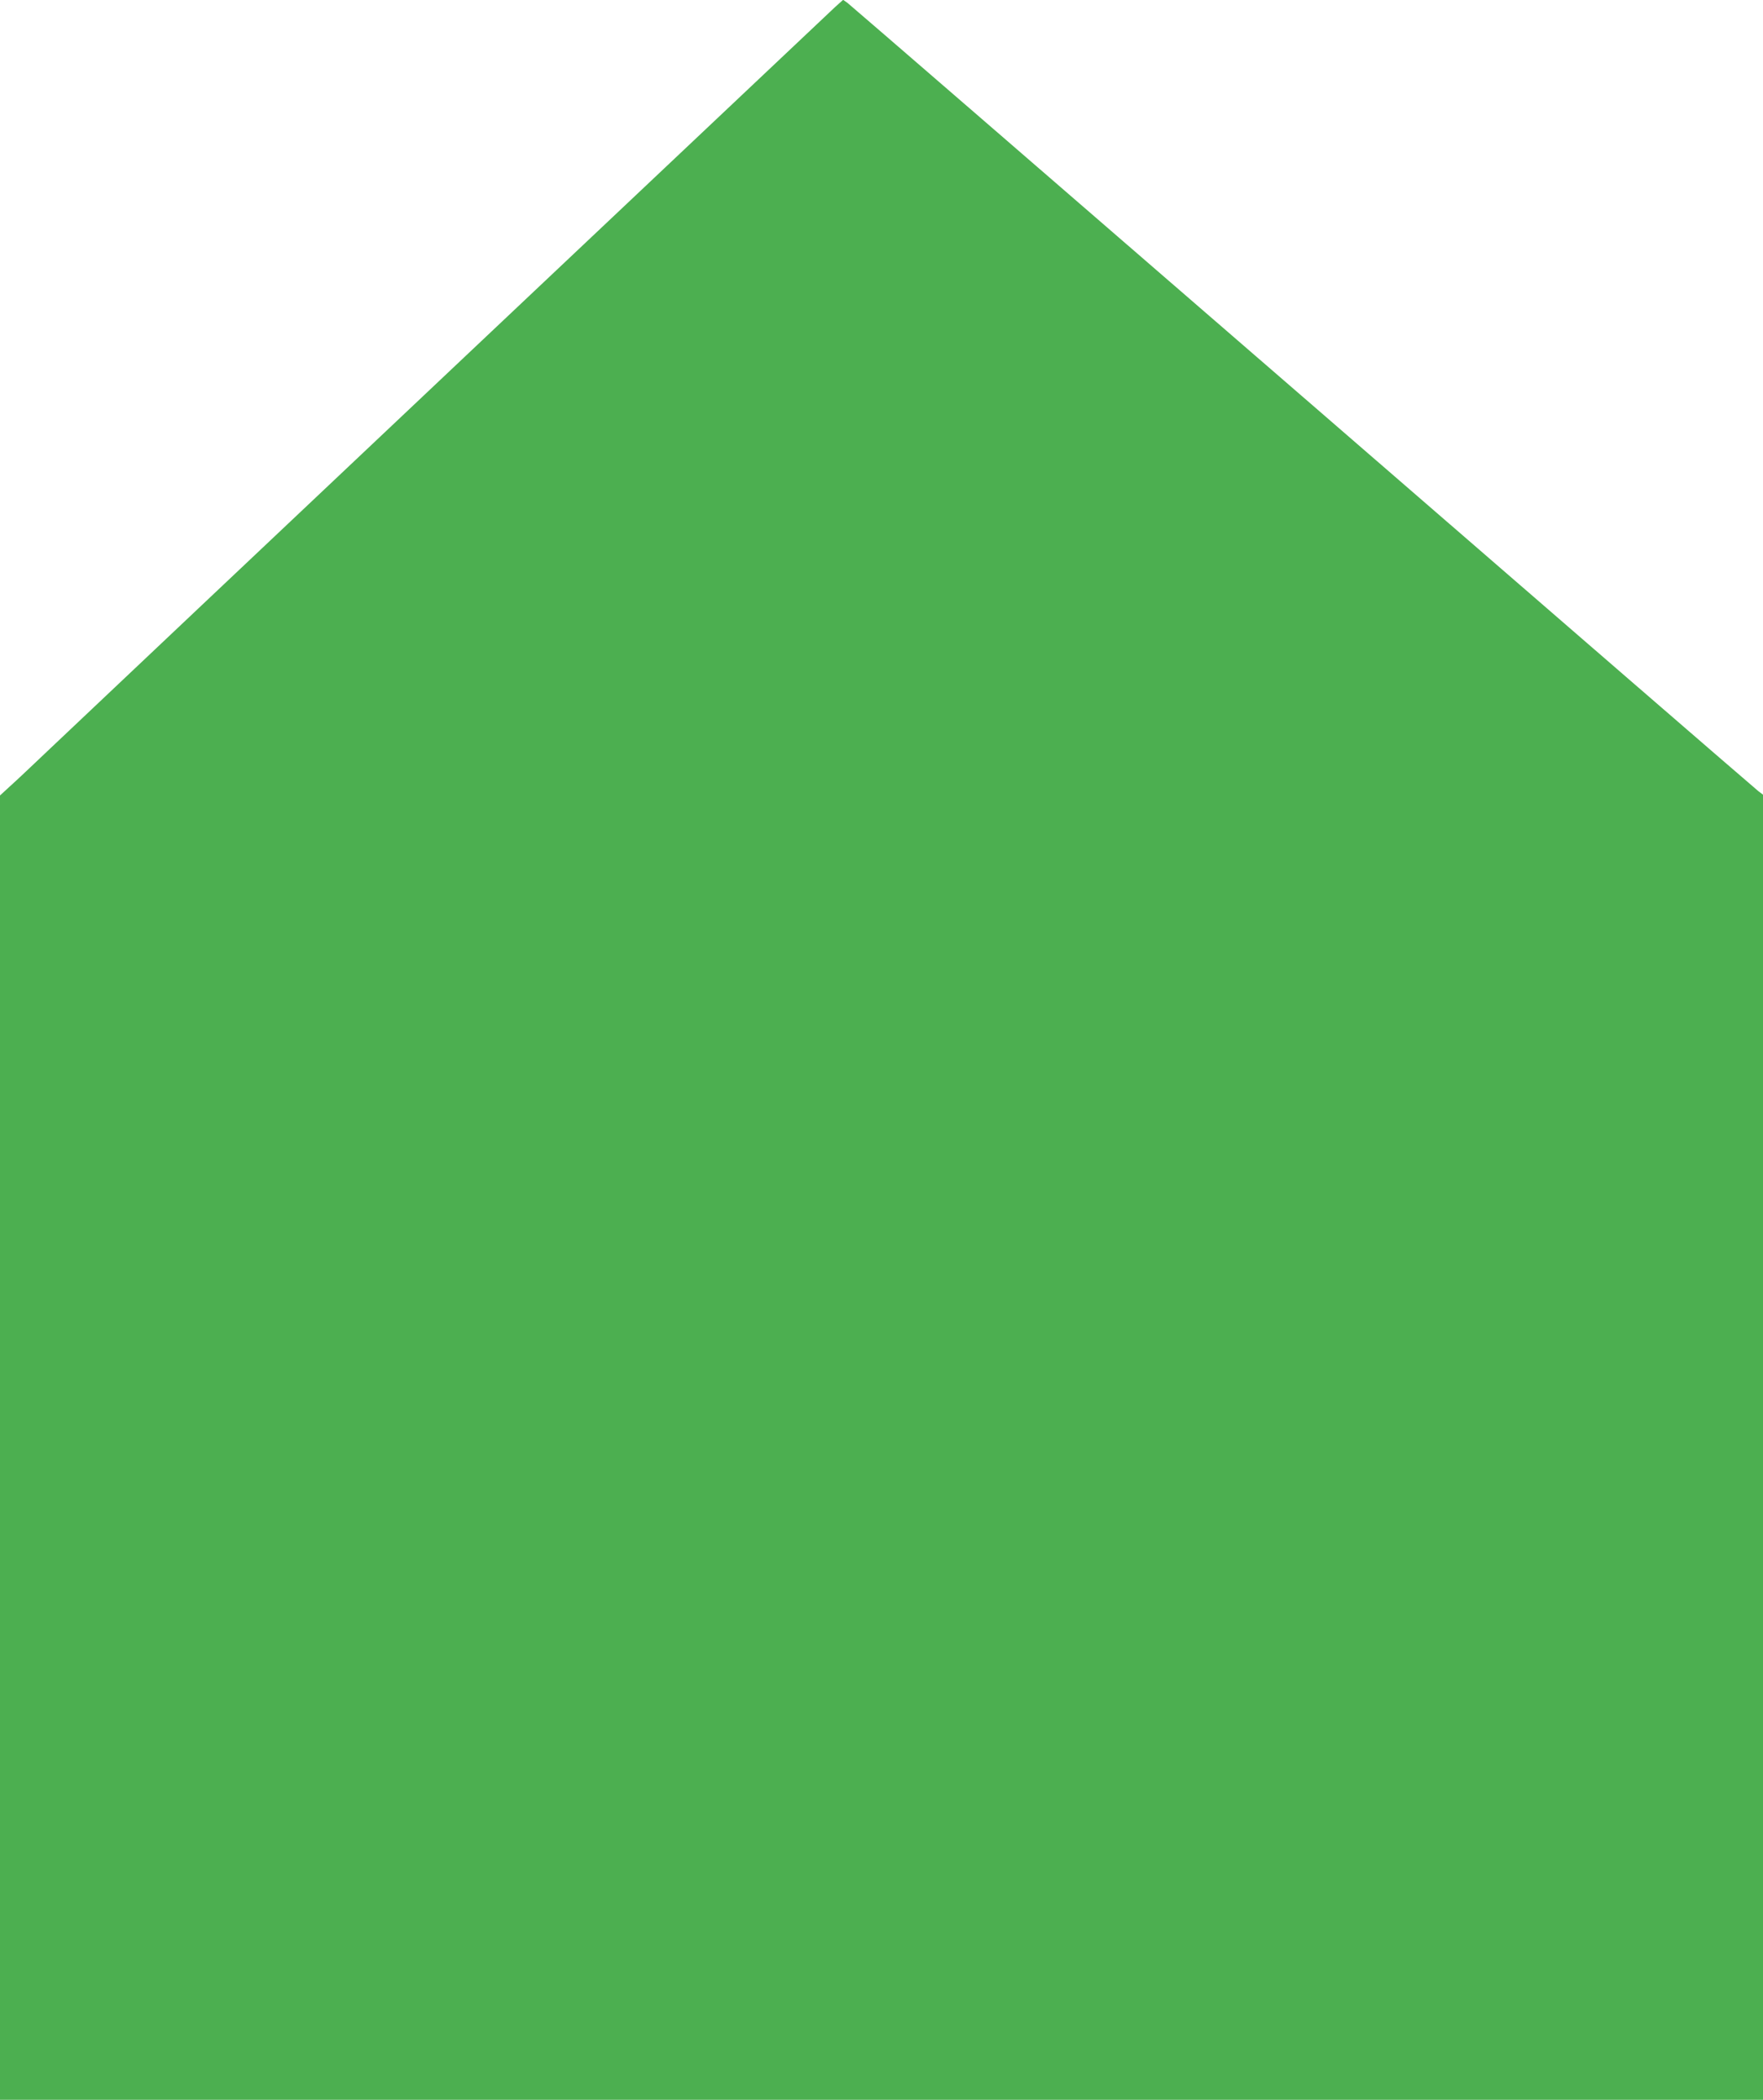 <?xml version="1.0" standalone="no"?>
<!DOCTYPE svg PUBLIC "-//W3C//DTD SVG 20010904//EN"
 "http://www.w3.org/TR/2001/REC-SVG-20010904/DTD/svg10.dtd">
<svg version="1.0" xmlns="http://www.w3.org/2000/svg"
 width="1075pt" height="1280pt" viewBox="0 0 1075 1280"
 preserveAspectRatio="xMidYMid meet">
<g transform="translate(0,1280) scale(0.1,-0.1)"
fill="#4caf50" stroke="none">
<path d="M5093 12758 c-43 -40 -4362 -4118 -4783 -4517 -102 -97 -213 -202
-248 -233 l-62 -57 0 -3975 0 -3976 5375 0 5375 0 0 3978 0 3978 -28 21 c-15
11 -1265 1093 -2777 2403 -1513 1310 -2762 2391 -2777 2402 l-27 19 -48 -43z"/>
</g>
</svg>
